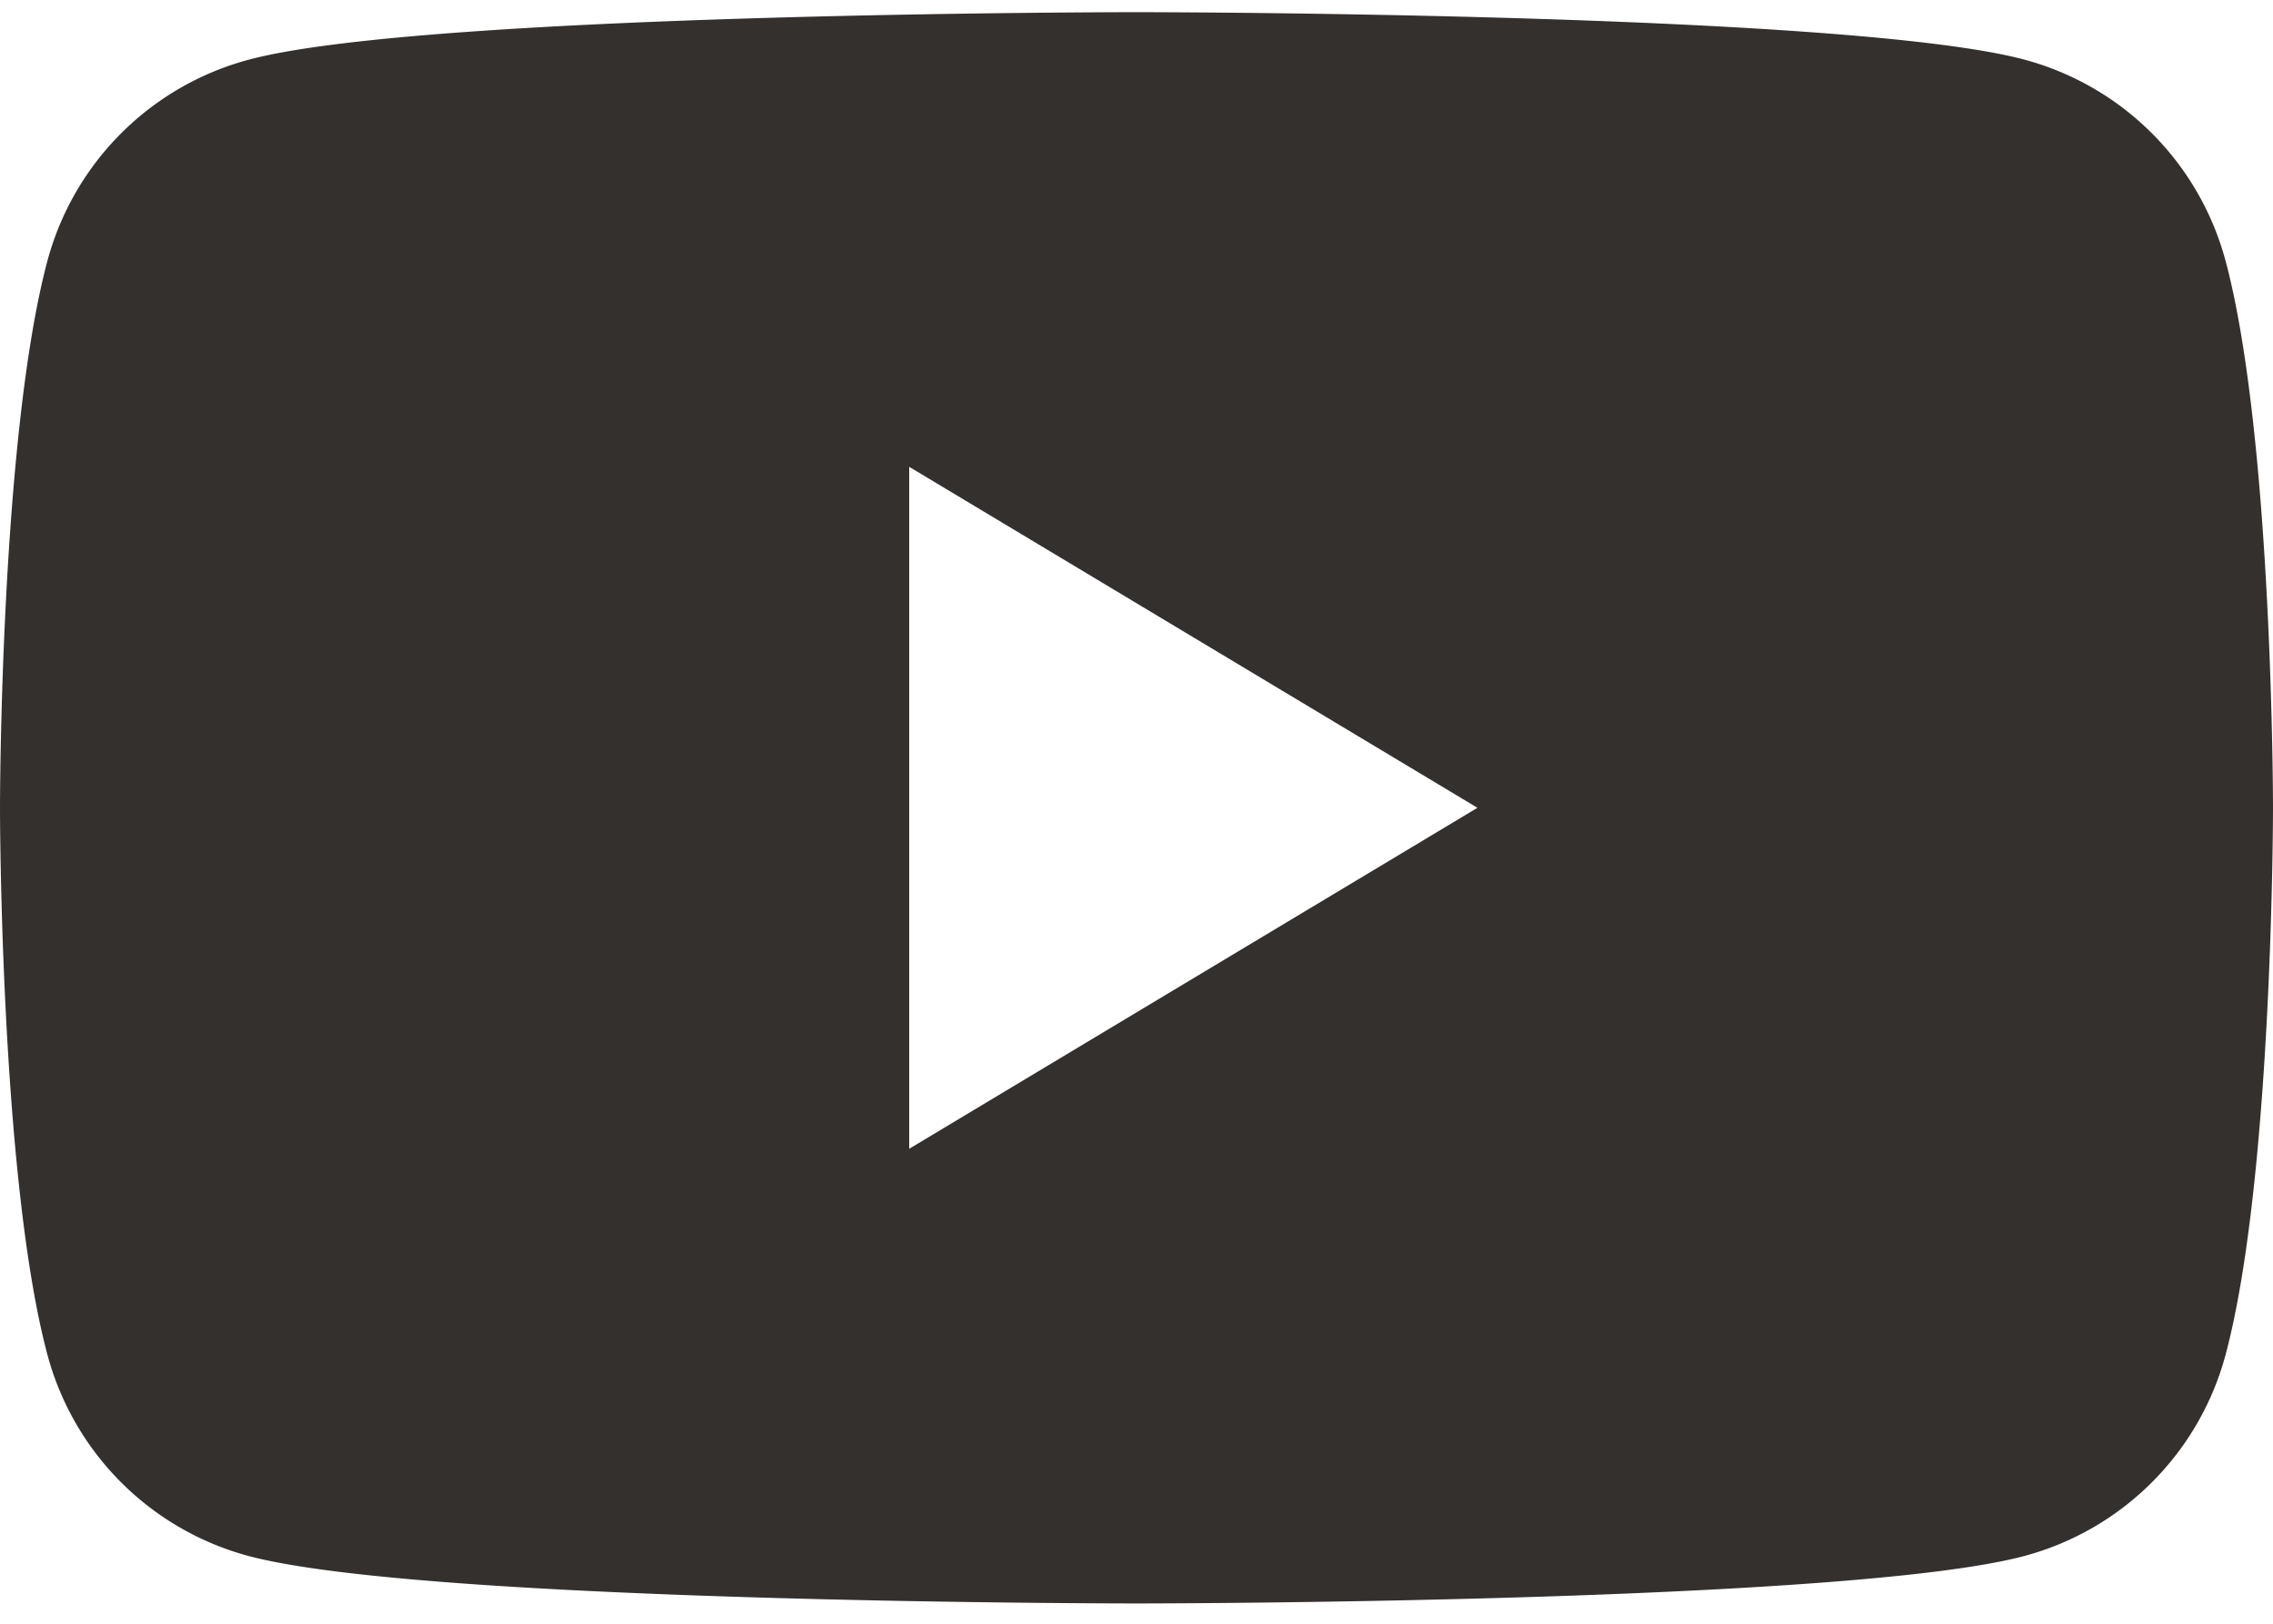 <svg xmlns="http://www.w3.org/2000/svg" width="28" height="20" viewBox="0 0 28 20">
    <path fill="#33302E" fill-rule="evenodd" d="M27.415 3.21C28 5.396 28 9.95 28 9.95s0 4.556-.585 6.74a3.507 3.507 0 0 1-2.476 2.475C22.756 19.75 14 19.75 14 19.75s-8.756 0-10.94-.585a3.507 3.507 0 0 1-2.475-2.476C0 14.506 0 9.95 0 9.95s0-4.555.585-6.74A3.507 3.507 0 0 1 3.061.736C5.244.15 14 .15 14 .15s8.756 0 10.94.585a3.507 3.507 0 0 1 2.475 2.476zM11.2 14.15l7-4.2-7-4.2v8.4z"/>
</svg>
